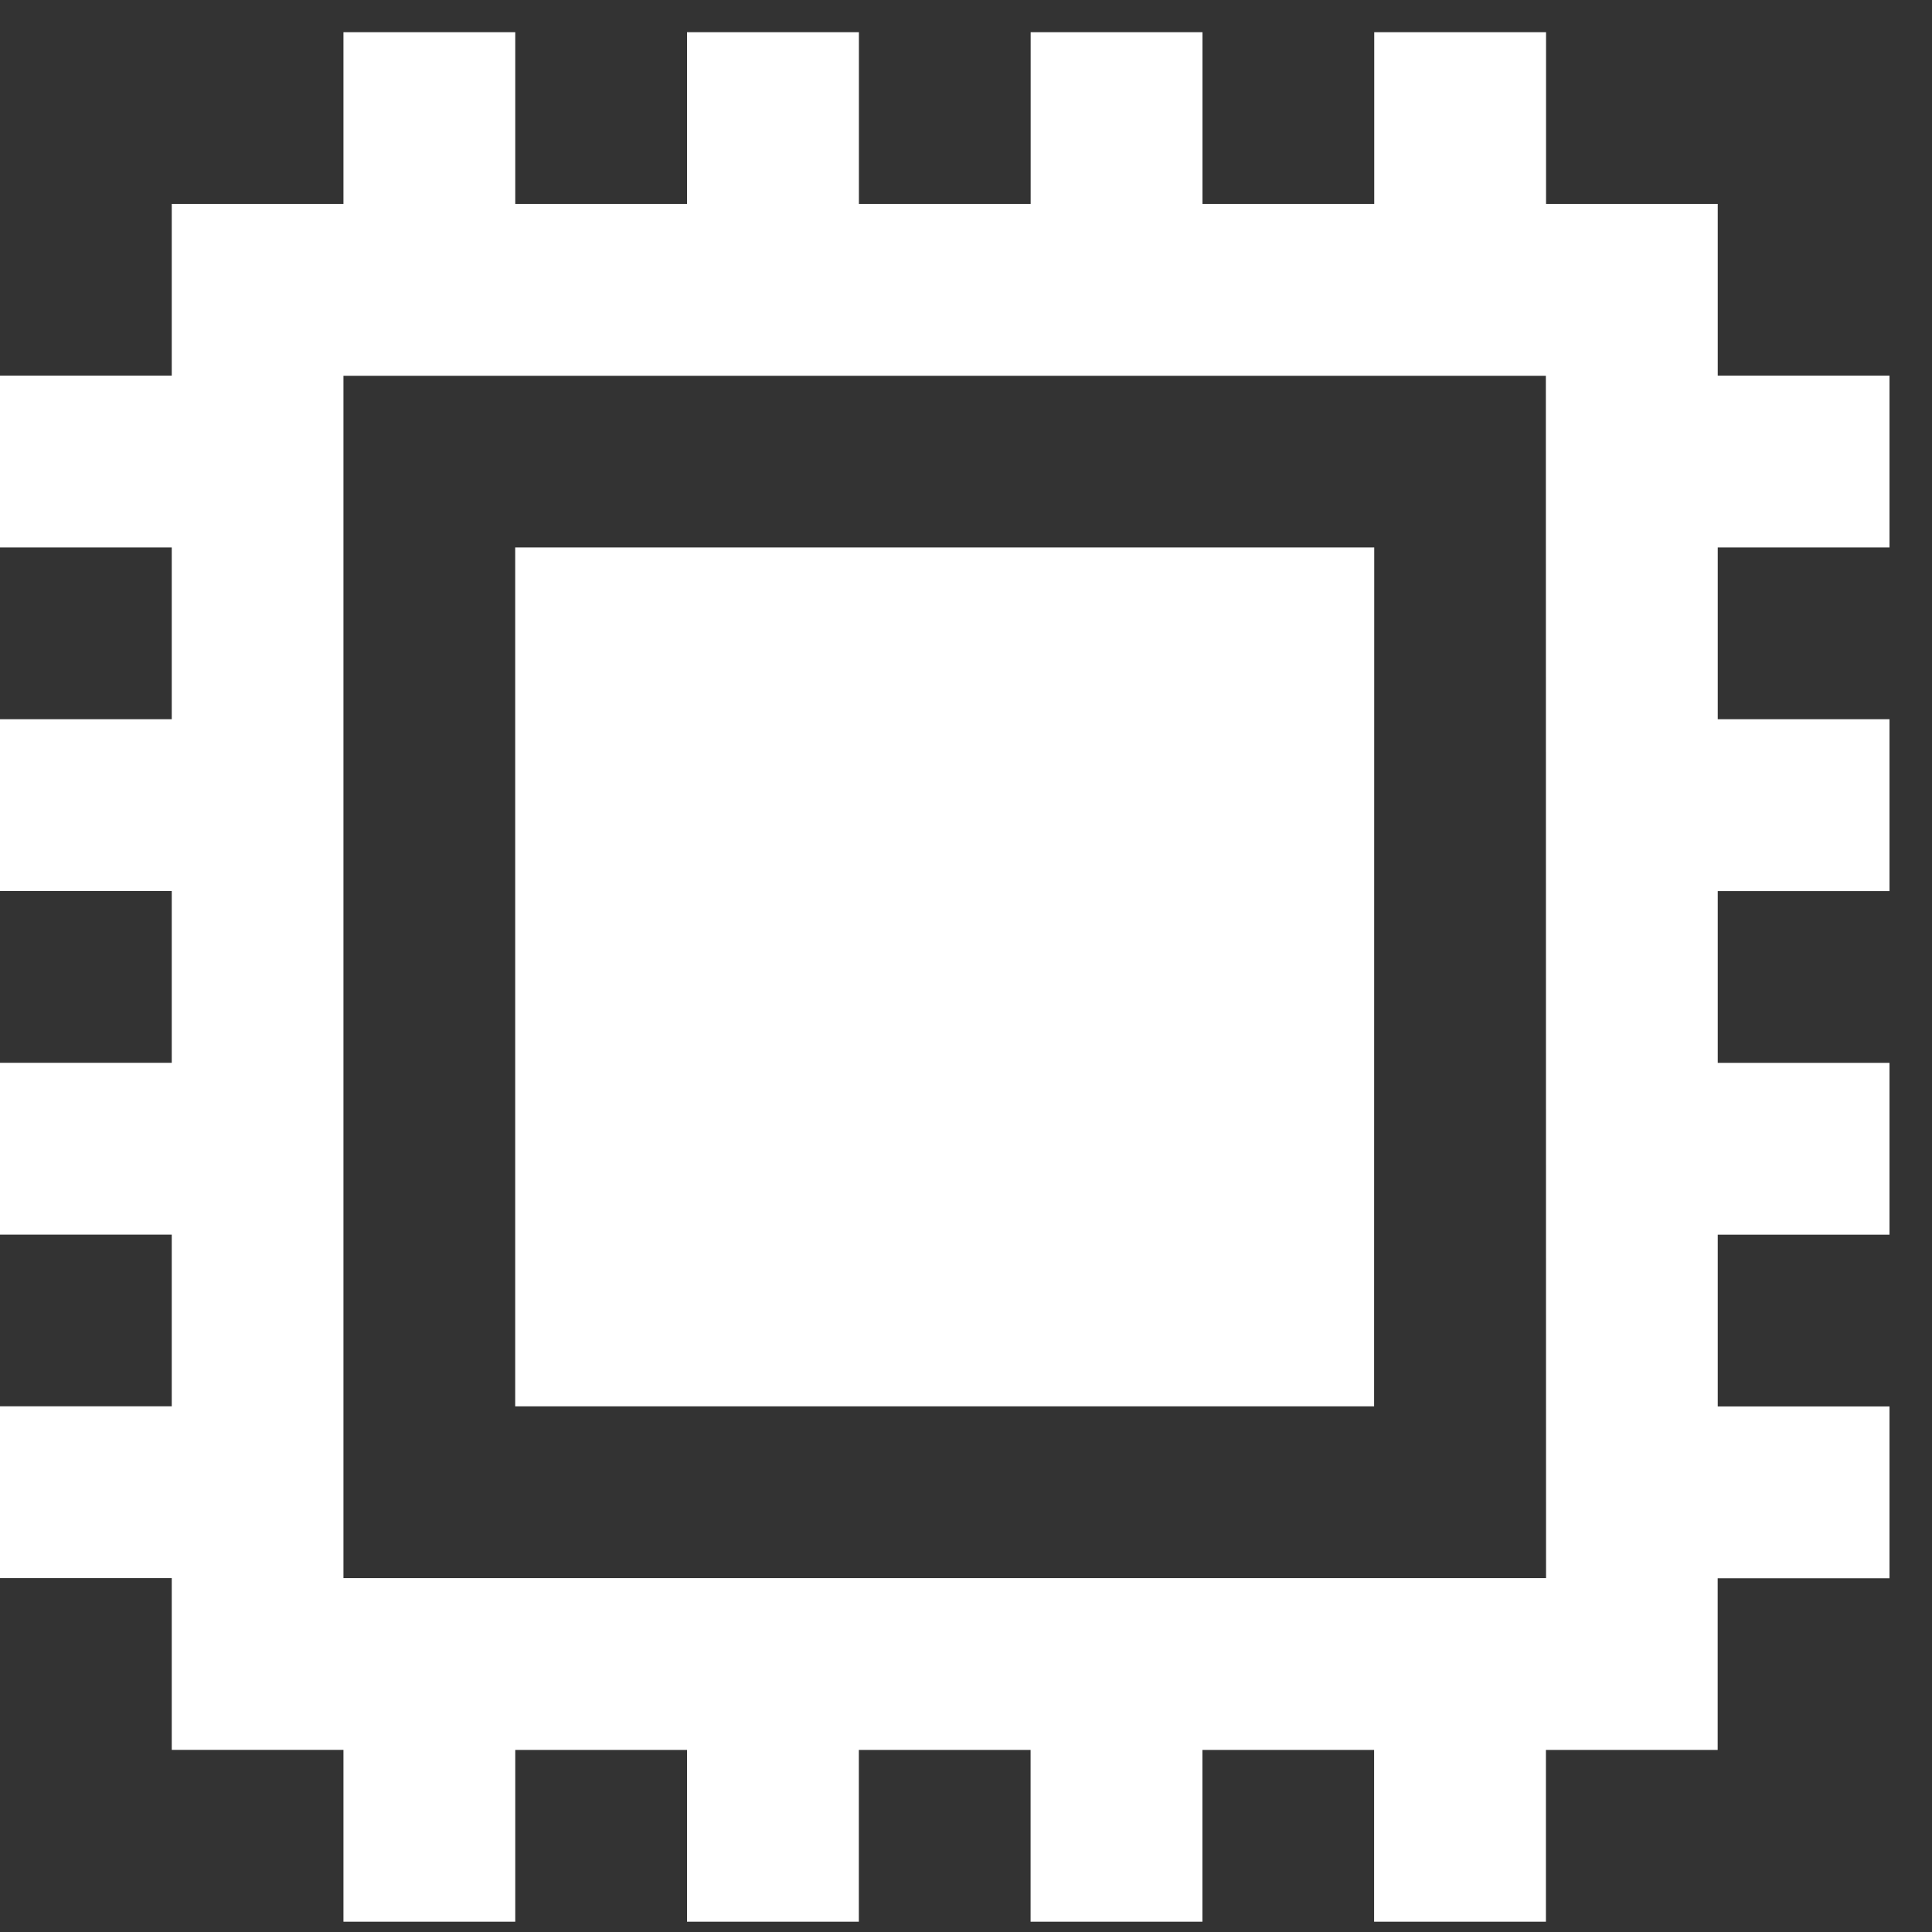<svg width="30" height="30" viewBox="0 0 30 30" fill="none" xmlns="http://www.w3.org/2000/svg">
<rect x="0" y="0" width="30" height="30" fill="#333333" stroke="none"/>
<path d="M21.339 8.501H8V21.838H21.337L21.339 8.501Z" fill="white"/>
<path d="M26.673 5.833V3.167H24.007V0.5H21.339V3.167H18.672V0.5H16.004V3.167H13.337V0.5H10.668V3.167H8.001V0.5H5.333V3.167H2.667V5.833H0V8.501H2.667V11.168H0V13.836H2.667V16.503H0V19.171H2.667V21.837H0V24.505H2.667V27.172H5.333V29.84H8.001V27.173H10.668V29.84H13.336V27.173H16.003V29.84H18.671V27.173H21.337V29.84H24.005V27.173H26.672V24.507H29.34V21.839H26.673V19.172H29.34V16.504H26.673V13.837H29.34V11.168H26.673V8.501H29.34V5.833H26.673ZM24.007 24.505H5.333V5.835H24.004L24.007 24.505Z" fill="white"/>
</svg>
